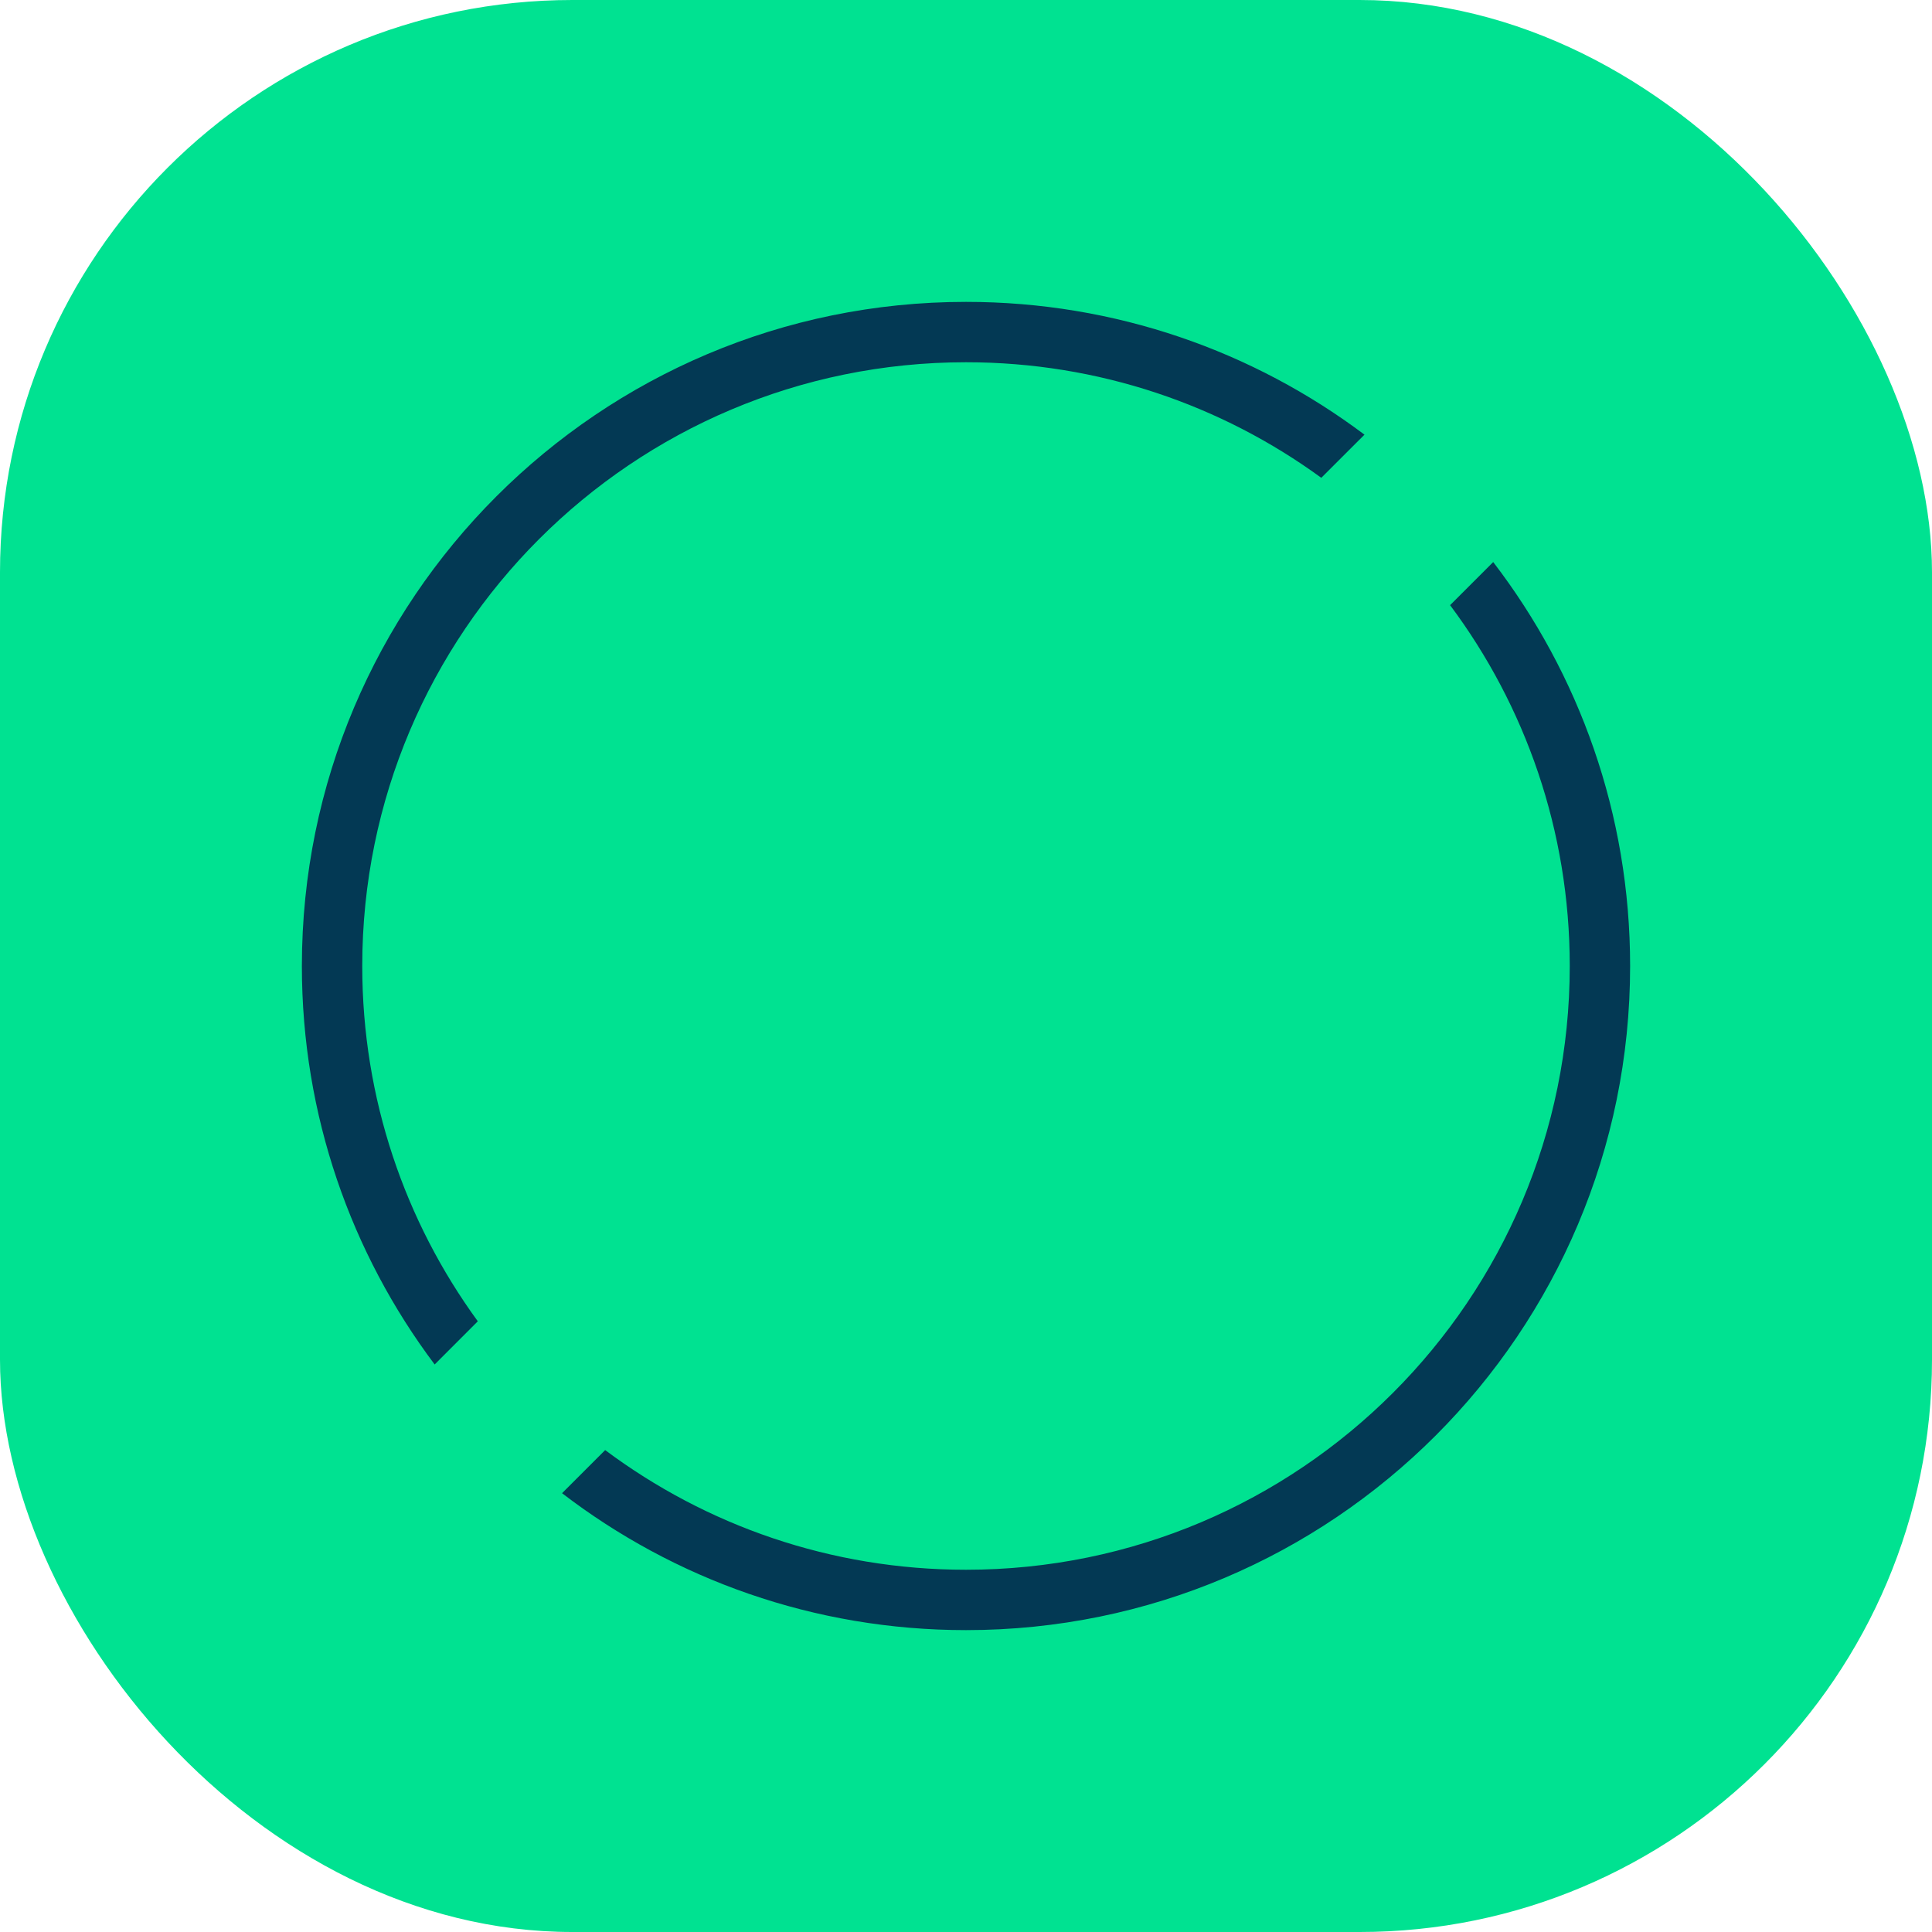 <svg width="48" height="48" viewBox="0 0 48 48" fill="none" xmlns="http://www.w3.org/2000/svg">
<rect width="48" height="48" rx="14.222" fill="#00E291"/>
<path fill-rule="evenodd" clip-rule="evenodd" d="M33.9 10.799C31.142 8.727 27.714 7.5 24 7.5C14.887 7.5 7.5 14.887 7.5 24C7.5 27.714 8.727 31.142 10.799 33.9L11.871 32.827C10.065 30.351 9 27.3 9 24C9 15.716 15.716 9 24 9C27.3 9 30.351 10.065 32.827 11.871L33.9 10.799ZM15.035 36.027C17.536 37.895 20.639 39 24 39C32.284 39 39 32.284 39 24C39 20.639 37.895 17.536 36.027 15.035L37.098 13.964C39.232 16.745 40.5 20.224 40.5 24C40.5 33.113 33.113 40.5 24 40.5C20.224 40.5 16.745 39.232 13.964 37.098L15.035 36.027Z" fill="#033954"/>
<mask id="mask0_1512_961" style="mask-type:alpha" maskUnits="userSpaceOnUse" x="0" y="0" width="48" height="48">
<rect width="48" height="48" rx="14.222" fill="white"/>
</mask>
<g mask="url(#mask0_1512_961)">
</g>
</svg>
